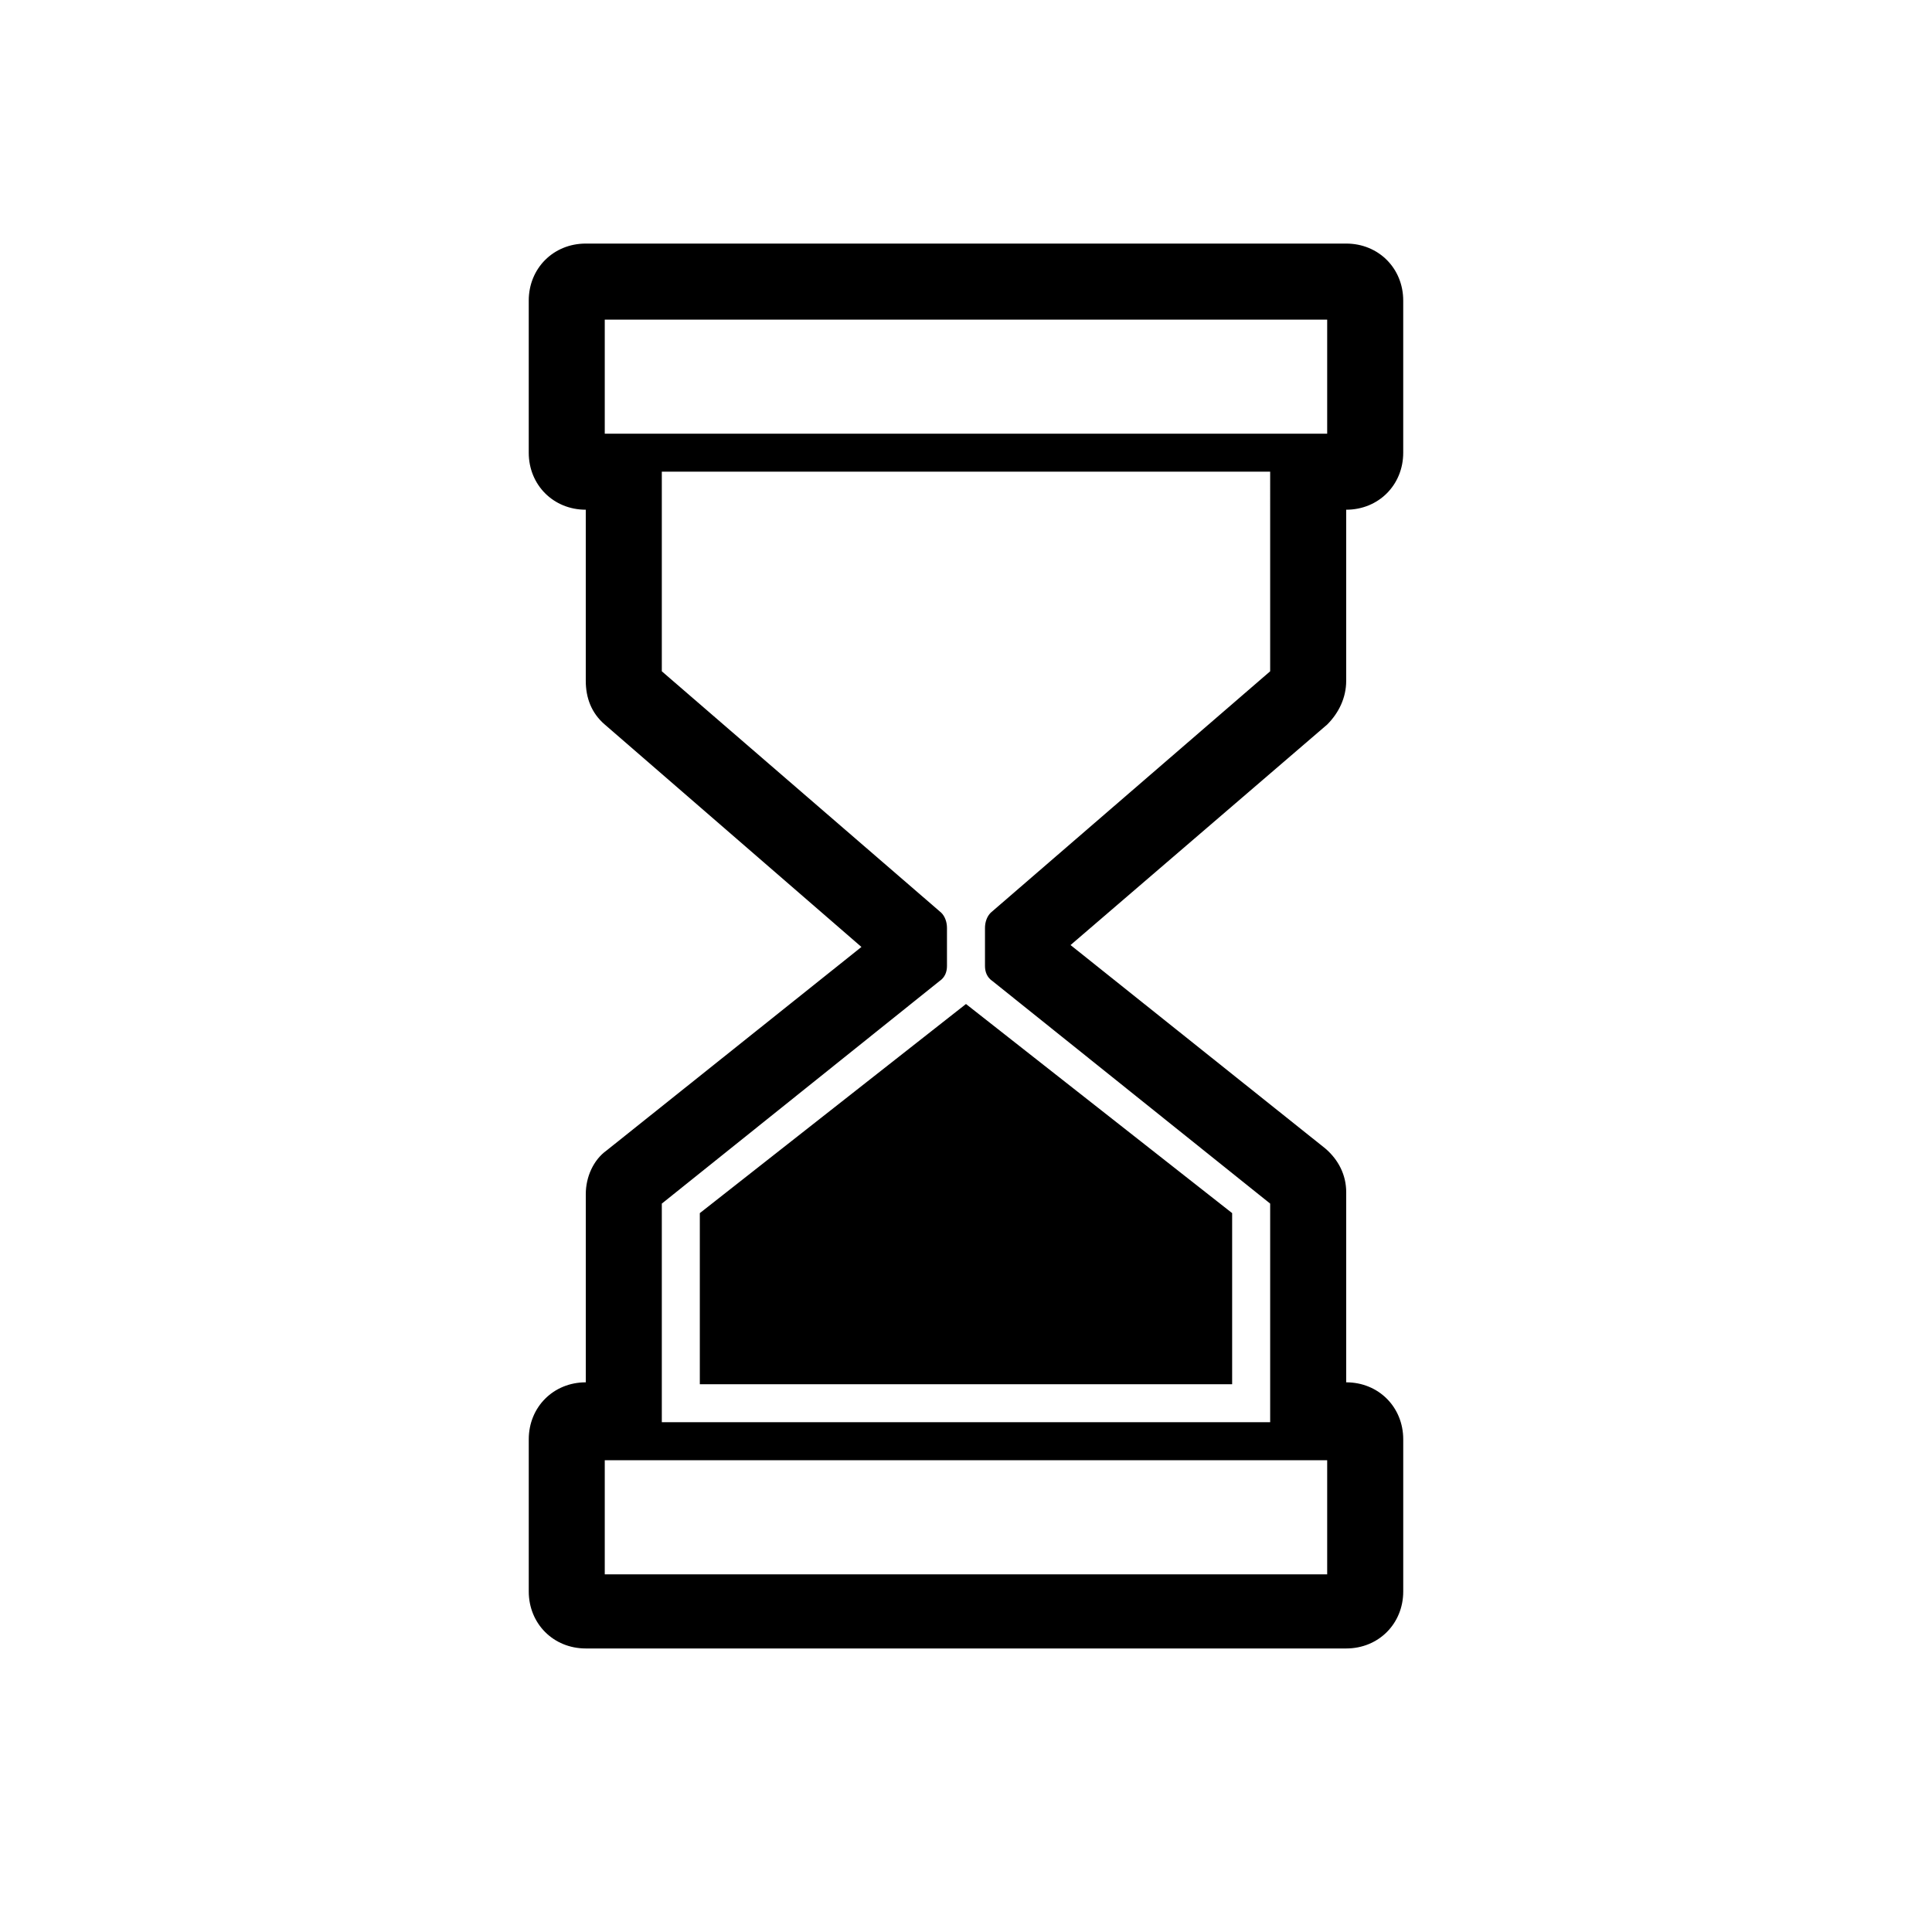 <?xml version="1.0" encoding="UTF-8"?>
<!-- The Best Svg Icon site in the world: iconSvg.co, Visit us! https://iconsvg.co -->
<svg fill="#000000" width="800px" height="800px" version="1.1" viewBox="144 144 512 512" xmlns="http://www.w3.org/2000/svg">
 <path d="m329.46 465.49 70.535-55.418 70.535 55.418v45.344h-141.07zm166.26-129.48-68.016 58.441 67.512 53.906c3.527 3.023 5.543 7.055 5.543 11.59v50.383c8.566 0 15.113 6.551 15.113 15.113v40.305c0 8.559-6.551 15.113-15.113 15.113h-201.52c-8.566 0-15.113-6.555-15.113-15.113v-40.305c0-8.566 6.551-15.113 15.113-15.113v-49.879c0-4.535 2.016-9.07 5.543-11.586l67.508-53.91-68.016-58.945c-3.527-3.023-5.039-7.055-5.039-11.586v-45.344c-8.566 0-15.113-6.551-15.113-15.113v-40.305c0-8.566 6.551-15.113 15.113-15.113h201.52c8.566 0 15.113 6.551 15.113 15.113v40.305c0 8.566-6.551 15.113-15.113 15.113v45.344c0.004 4.531-2.012 8.562-5.035 11.586zm-15.113-67.008h-161.22v52.898l74.059 63.984c1.008 1.008 1.512 2.519 1.512 4.031v10.078c0 1.512-0.504 3.023-2.016 4.031l-73.555 58.945v57.938h161.22v-57.938l-73.559-58.949c-1.512-1.008-2.016-2.516-2.016-4.027v-10.078c0-1.512 0.504-3.023 1.512-4.031l74.062-63.984zm-176.34 261.98v30.23h191.45v-30.23zm191.45-272.05v-30.23h-191.45v30.23z"/>
</svg>